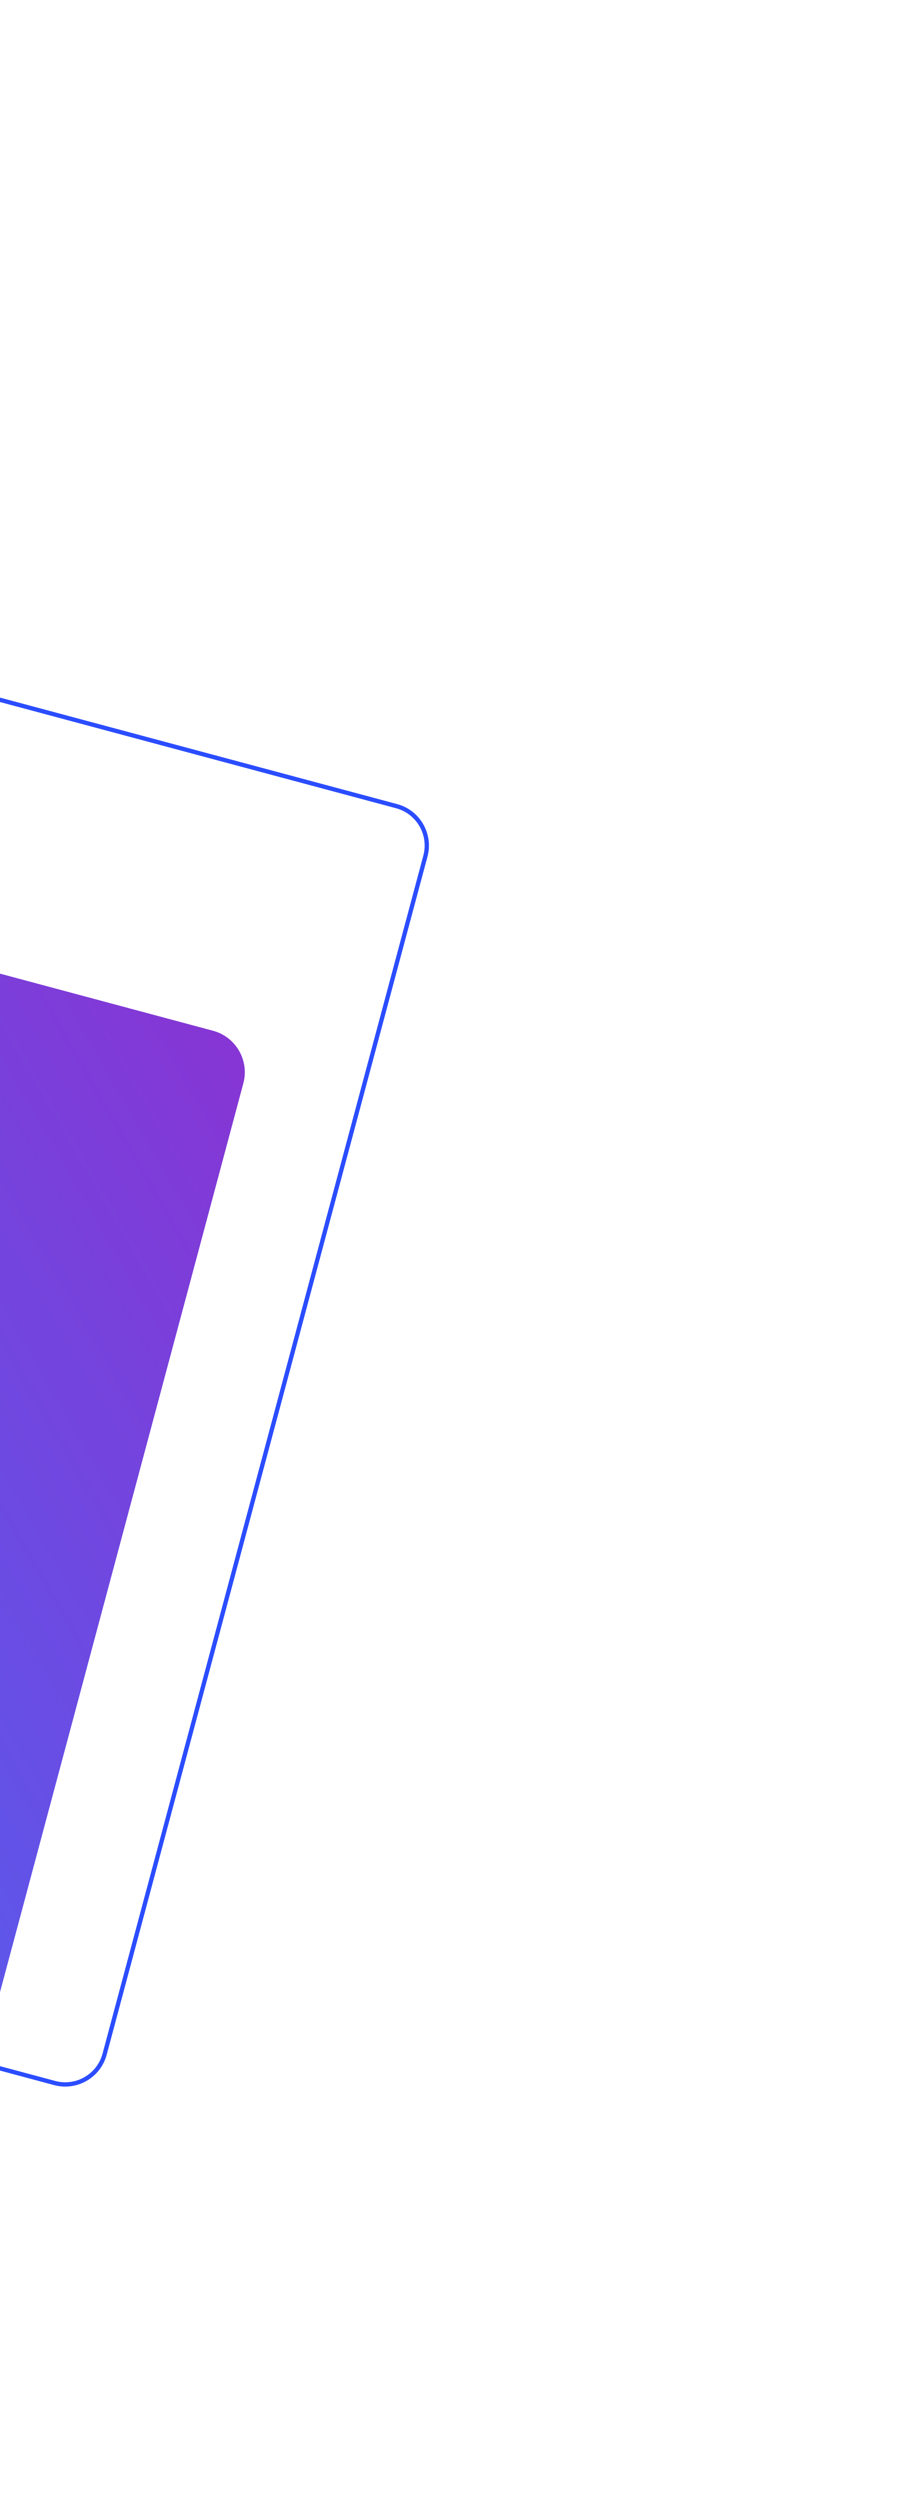 <svg width="212" height="582" viewBox="0 0 212 582" fill="none" xmlns="http://www.w3.org/2000/svg">
<path d="M12.738 484.916C17.806 486.274 23.016 483.267 24.373 478.199L99.104 199.302C100.462 194.234 97.454 189.025 92.386 187.667L-186.511 112.936C-191.579 111.578 -196.788 114.586 -198.146 119.654L-272.876 398.551C-274.234 403.619 -271.227 408.828 -266.159 410.186L12.738 484.916Z" stroke="#2B4DFF"/>
<g filter="url(#filter0_d_167_1014)">
<path d="M-30.288 510.166C-24.954 511.595 -19.47 508.43 -18.041 503.095L56.689 224.198C58.119 218.863 54.953 213.38 49.618 211.95L-229.279 137.22C-234.614 135.79 -240.097 138.956 -241.527 144.291L-316.257 423.188C-317.686 428.523 -314.52 434.006 -309.186 435.436L-30.288 510.166Z" fill="url(#paint0_linear_167_1014)"/>
</g>
<defs>
<filter id="filter0_d_167_1014" x="-339.6" y="136.877" width="419.632" height="424.633" filterUnits="userSpaceOnUse" color-interpolation-filters="sRGB">
<feFlood flood-opacity="0" result="BackgroundImageFix"/>
<feColorMatrix in="SourceAlpha" type="matrix" values="0 0 0 0 0 0 0 0 0 0 0 0 0 0 0 0 0 0 127 0" result="hardAlpha"/>
<feOffset dy="28"/>
<feGaussianBlur stdDeviation="11.5"/>
<feComposite in2="hardAlpha" operator="out"/>
<feColorMatrix type="matrix" values="0 0 0 0 0 0 0 0 0 0 0 0 0 0 0 0 0 0 0.2 0"/>
<feBlend mode="normal" in2="BackgroundImageFix" result="effect1_dropShadow_167_1014"/>
<feBlend mode="normal" in="SourceGraphic" in2="effect1_dropShadow_167_1014" result="shape"/>
</filter>
<linearGradient id="paint0_linear_167_1014" x1="-179.947" y1="393.426" x2="296.902" y2="118.117" gradientUnits="userSpaceOnUse">
<stop stop-color="#3C72FC"/>
<stop offset="1" stop-color="#C700B1"/>
</linearGradient>
</defs>
</svg>
